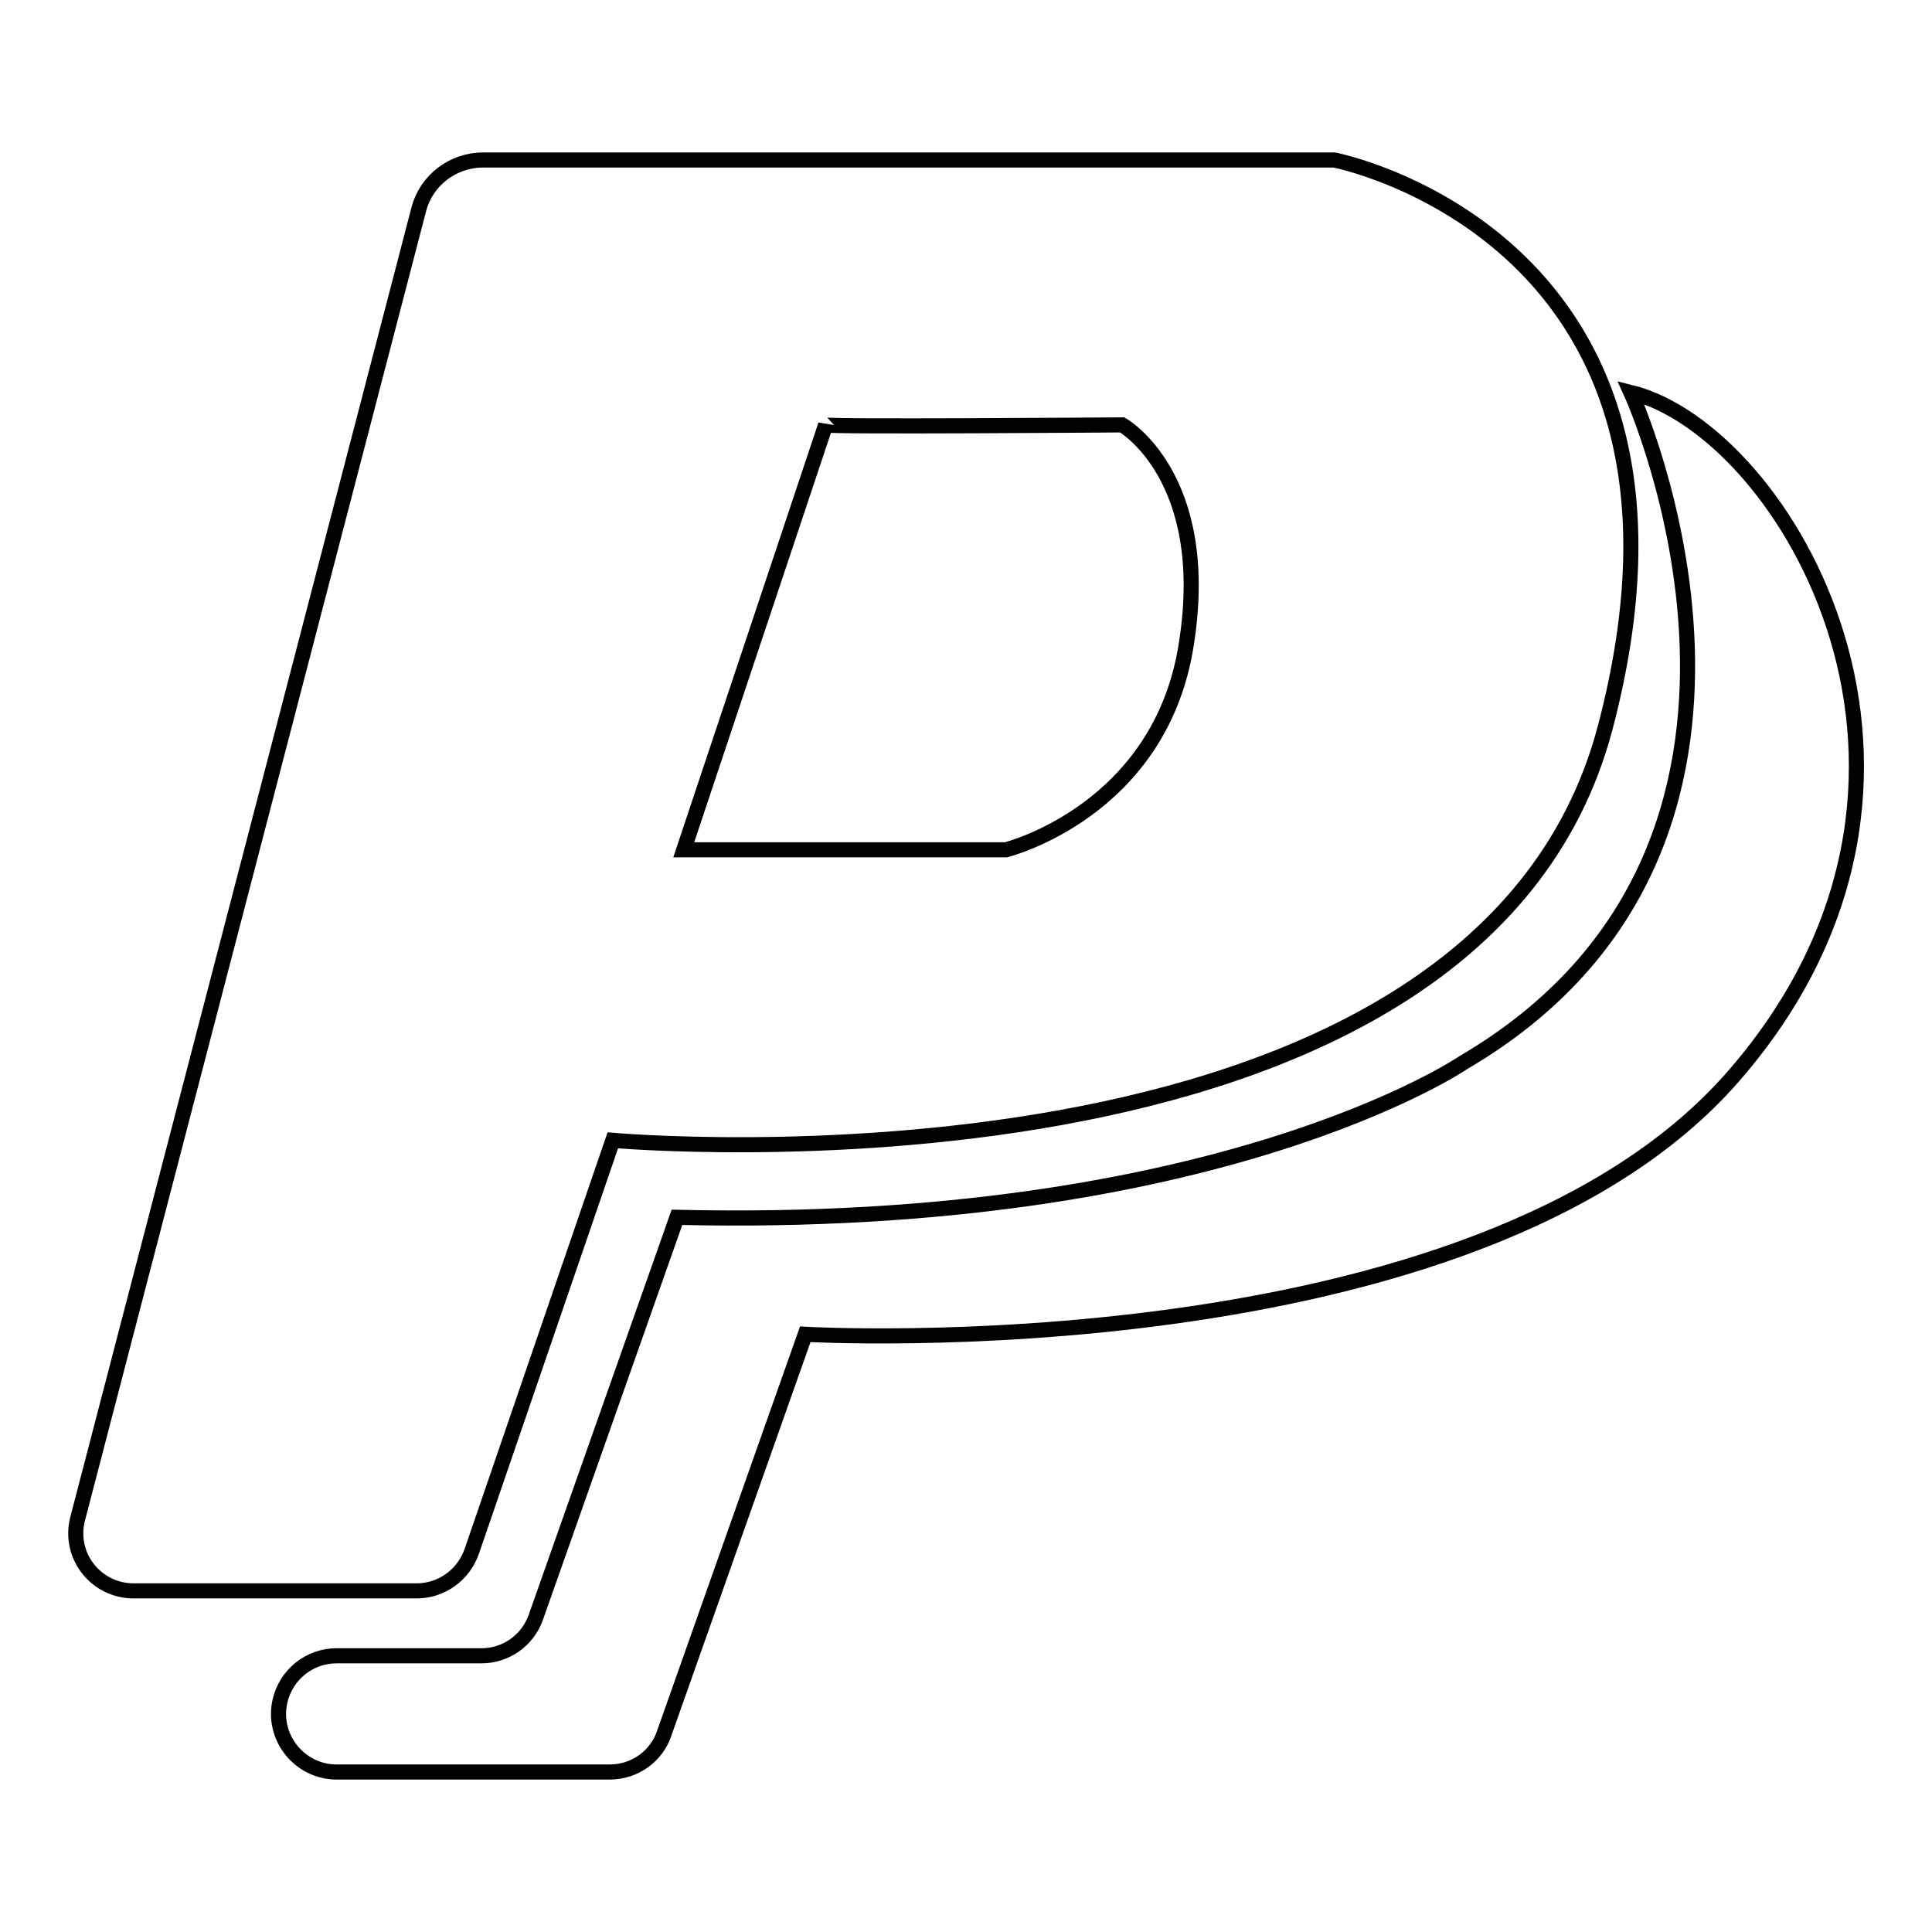 <?xml version="1.0" encoding="utf-8"?>
<!-- Svg Vector Icons : http://www.onlinewebfonts.com/icon -->
<!DOCTYPE svg PUBLIC "-//W3C//DTD SVG 1.1//EN" "http://www.w3.org/Graphics/SVG/1.1/DTD/svg11.dtd">
<svg version="1.1" xmlns="http://www.w3.org/2000/svg" xmlns:xlink="http://www.w3.org/1999/xlink" x="0px" y="0px" viewBox="0 0 256 256" enable-background="new 0 0 256 256" xml:space="preserve">
<g> <path stroke-width="2" fill-opacity="0" stroke="#000000"  d="M81.2,151.1c0,0,114.4,10.2,131.5-54.7c17.1-64.9-35.9-75.2-35.9-75.2H64c-4,0-7.5,2.7-8.5,6.5L10.3,201.2 c-1.3,4.9,2.4,9.6,7.4,9.6h37.5c3.3,0,6.2-2.1,7.3-5.2L81.2,151.1z M109.4,56.3c0,0.3,39.3,0,39.3,0s12,6.8,8.5,29 c-3.4,22.2-23.9,27.3-23.9,27.3H90.6L109.4,56.3z M216.1,52c0,0,27.3,59.8-22.2,88.8c0,0-32.5,22.2-104.2,20.5L71,214.3 c-1.1,3.1-4,5.1-7.2,5.1H44.6c-3.6,0-6.7,2.5-7.5,6c-1.1,4.8,2.6,9.4,7.5,9.4h36.2c3.3,0,6.2-2.1,7.2-5.1l18.7-52.9 c0,0,88.8,5.1,123-34.2C264,103.2,236.6,57.1,216.1,52z"/></g>
</svg>